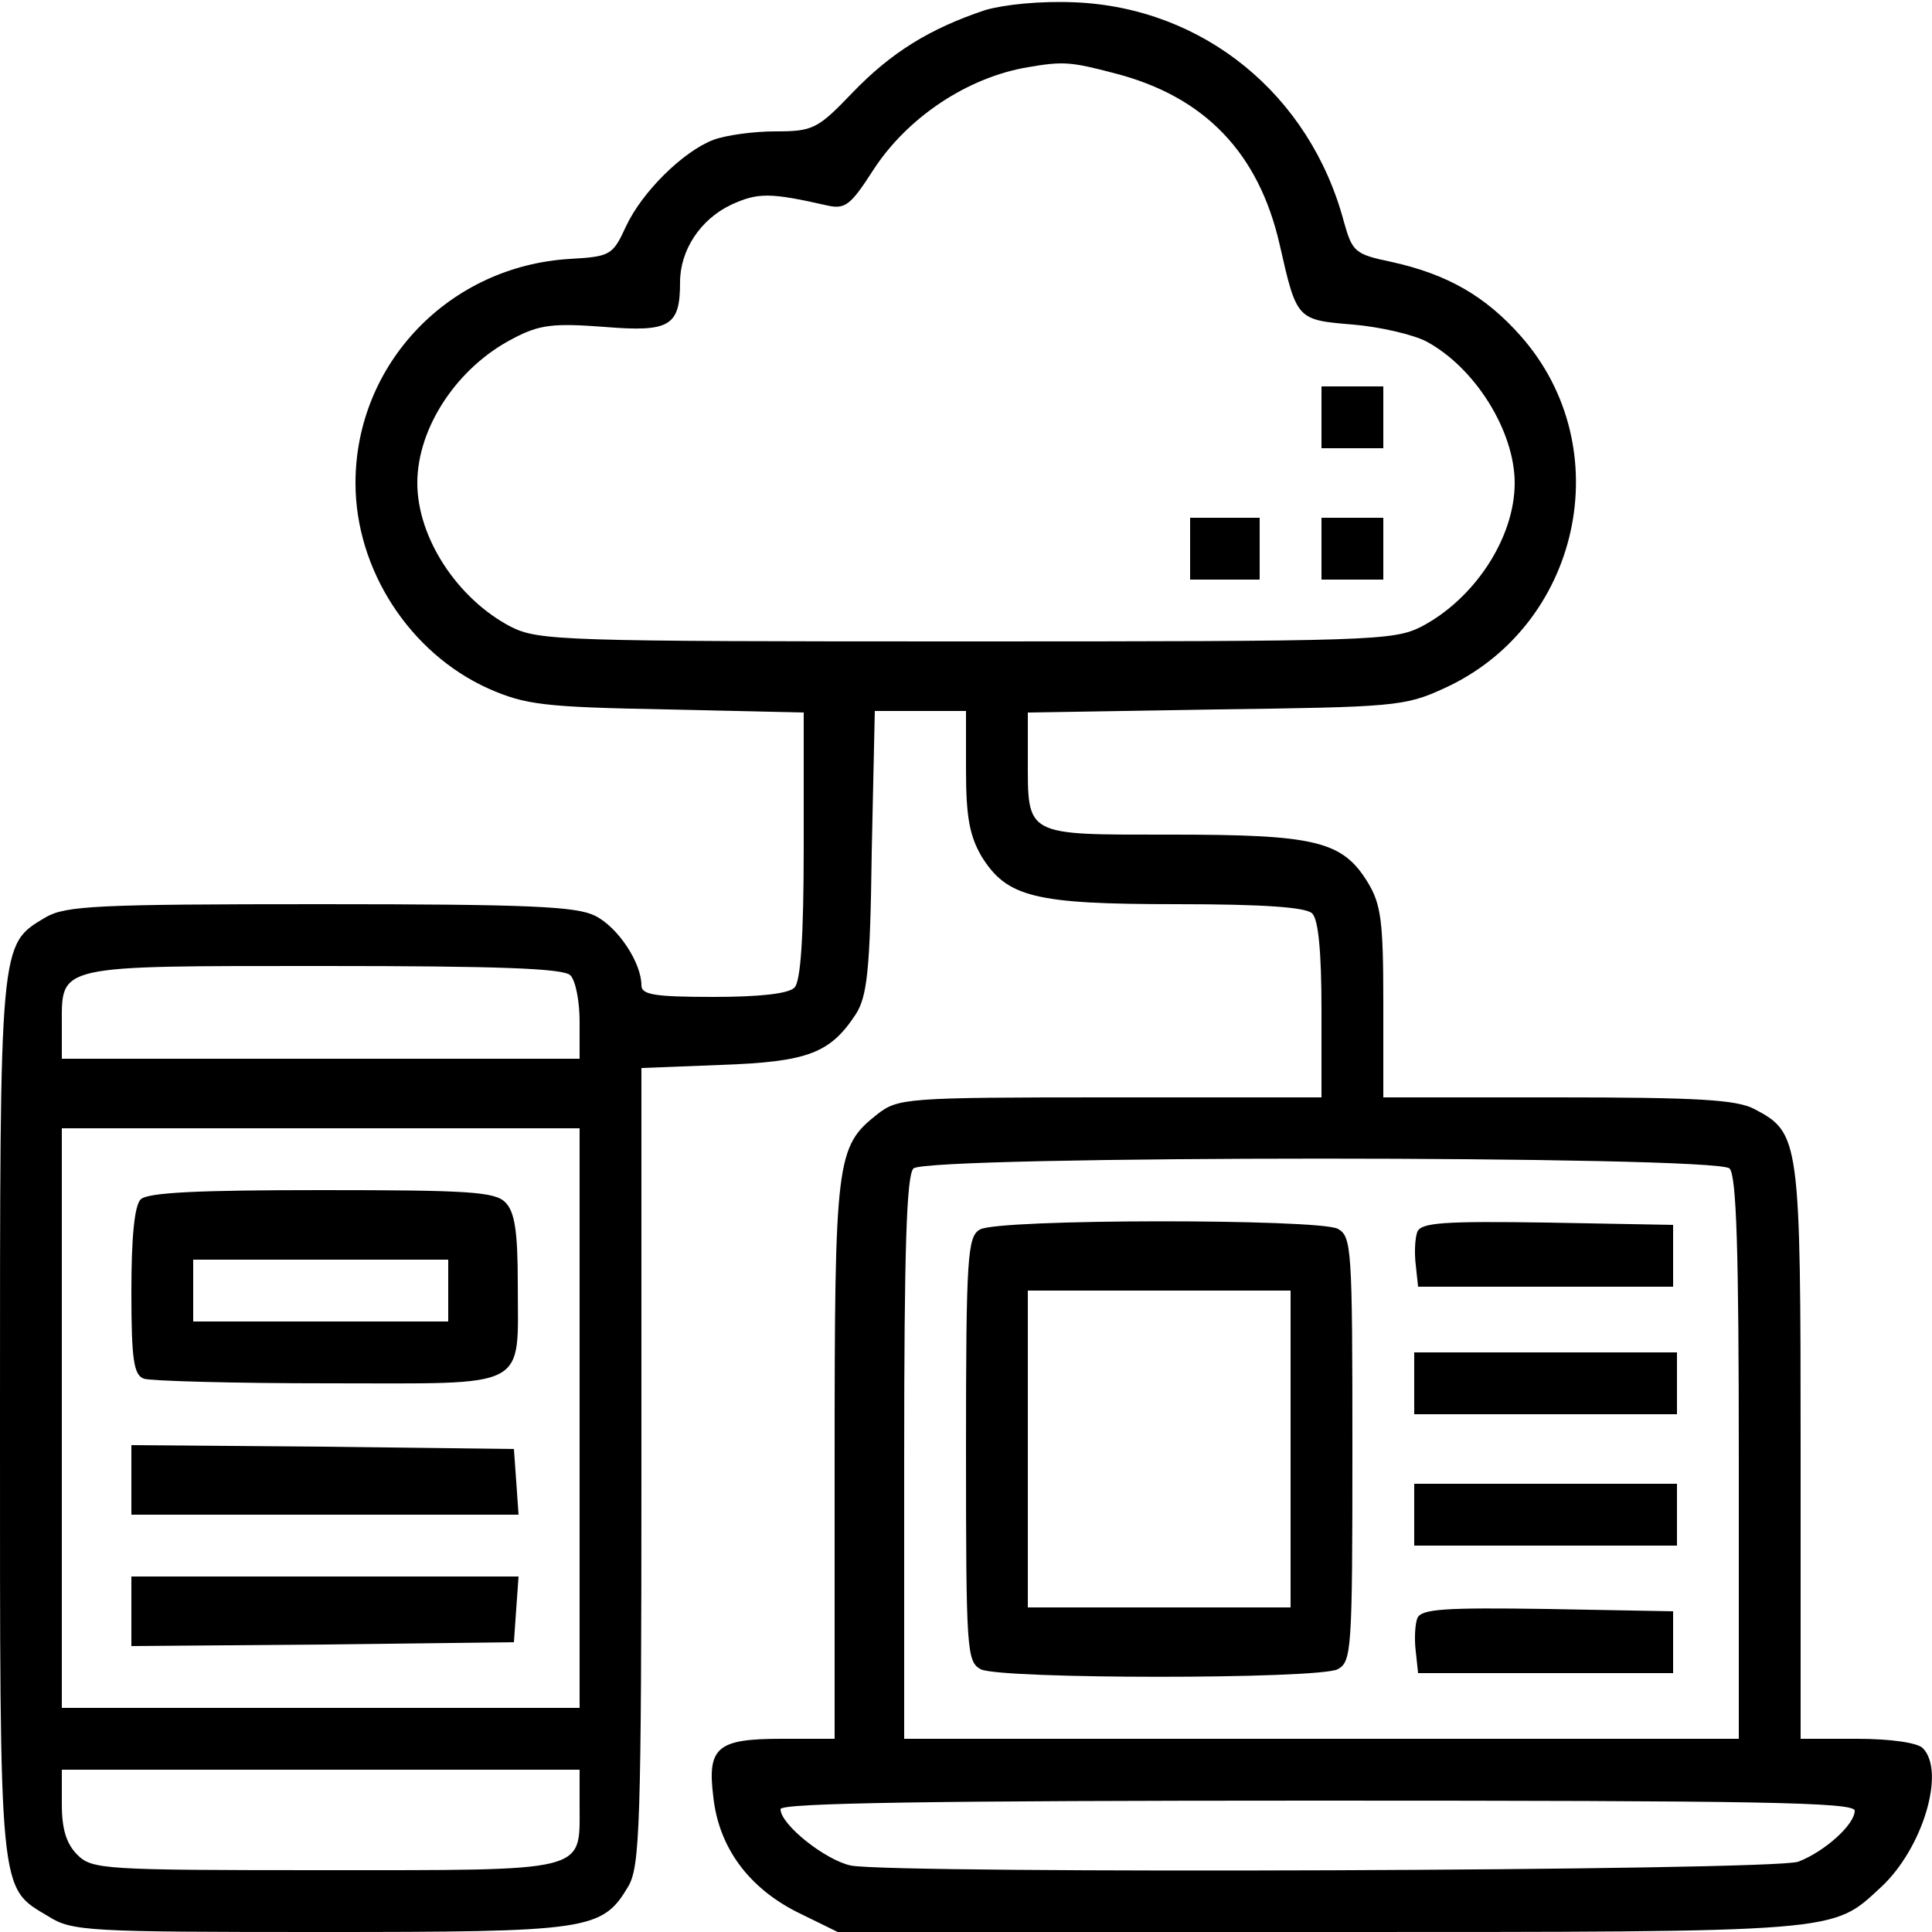 <svg xmlns="http://www.w3.org/2000/svg" width="333.333" height="333.333" viewBox="0 0 250 250"><path d="M127.5 1.3c-7.2 2.4-12.2 5.5-17.2 10.7-4.5 4.7-5.1 5-10 5-2.8 0-6.4.5-8 1.1-3.9 1.5-9.2 6.7-11.3 11.2-1.7 3.7-2 3.9-7.2 4.2-15.7.9-27.8 13.6-27.8 29 0 11.2 7 22 17.2 26.6 4.8 2.1 7.1 2.4 23.1 2.7l17.7.4v17.2c0 12-.4 17.6-1.2 18.4-.8.8-4.6 1.2-10.5 1.2-7.7 0-9.3-.3-9.3-1.5 0-2.9-3-7.5-6-9-2.4-1.2-8.3-1.5-35.5-1.5-29 0-33 .2-35.6 1.7-6 3.6-5.9 2.7-5.9 64.8C0 246-.2 244.1 6.3 248c3 1.9 5.2 2 35 2 35 0 36.6-.2 40-5.9 1.5-2.6 1.7-7.7 1.7-54.4v-51.5l10.3-.4c11.2-.4 14.1-1.5 17.4-6.5 1.5-2.3 1.9-5.6 2.1-21l.4-18.3H125v7.7c0 6.1.5 8.5 2 11.1 3.3 5.3 6.8 6.2 25.3 6.2 11.3 0 16.7.4 17.5 1.2.8.8 1.2 5 1.2 12.5V142h-27.4c-26.5 0-27.4.1-30.1 2.2-5.3 4.2-5.5 5.7-5.5 44.8v36h-6.9c-8.3 0-9.6 1.1-8.8 7.5.7 6.5 4.5 11.7 10.8 14.9l5.3 2.6h62.3c68.1 0 66.3.1 72.7-5.8 5.4-5 8.4-15 5.4-18-.7-.7-4.2-1.2-8.5-1.2H233v-37c0-40.7-.1-41.4-6-44.5-2.3-1.2-7.3-1.5-25.5-1.5H179v-12.3c0-10.5-.3-12.7-2-15.5-3.3-5.4-6.8-6.2-25.4-6.2-19.1 0-18.6.3-18.6-9.9v-5.9l24.3-.4c23-.3 24.5-.4 29.5-2.7 17.7-8 22.8-31.1 10-45.6-4.6-5.2-9.5-8-16.7-9.6-4.8-1-5.1-1.3-6.2-5.2C169.5 12.2 155.7 1 139.1.3c-4.5-.2-9.2.3-11.6 1zm16.8 8.2c11.6 3 18.6 10.3 21.3 22.2 2.2 9.7 2.2 9.7 9.5 10.3 3.5.3 7.8 1.3 9.5 2.2 6.3 3.4 11.4 11.6 11.4 18.3 0 7.1-5.2 15-12.1 18.6-3.6 1.8-6.4 1.9-58.9 1.9s-55.3-.1-58.9-1.9C59.2 77.5 54 69.6 54 62.5c0-7.2 5.2-15 12.4-18.7 3.4-1.8 5.2-2 11.8-1.5 8.5.7 9.8-.1 9.8-5.8 0-4.1 2.6-8.1 6.6-10 3.5-1.6 5-1.6 12.5.1 2.3.5 3-.1 5.9-4.6 4.4-6.8 12.2-12 20-13.3 4.6-.8 5.6-.7 11.3.8zM73.8 126.2c.7.7 1.2 3.4 1.2 6v4.8H8v-4.4c0-7.8-.9-7.6 33.9-7.6 22.5 0 31 .3 31.9 1.2zm1.2 57.3V221H8v-75h67v37.5zm148.8-32.3c.9.9 1.2 10.6 1.2 37.5V225H117v-36.3c0-26.9.3-36.6 1.2-37.5 1.7-1.7 103.9-1.7 105.6 0zM75 233.9c0 8.4 1.1 8.1-33.1 8.1-28.6 0-30-.1-31.9-2-1.4-1.4-2-3.3-2-6.5V229h67v4.9zm165 .4c0 1.8-3.9 5.3-7.3 6.6-3.1 1.2-116.9 1.6-122.6.5-3.3-.7-9.1-5.3-9.1-7.3 0-.8 19.7-1.1 69.5-1.1 57 0 69.5.2 69.5 1.3z"/><path d="M171 54v4h8v-8h-8v4zM154 71v4h9v-8h-9v4zM171 71v4h8v-8h-8v4zM18.2 155.2c-.8.8-1.2 4.9-1.2 11.9 0 8.8.3 10.8 1.6 11.3.9.3 11.6.6 23.9.6 26.3 0 24.5 1 24.5-12.9 0-6.8-.4-9.3-1.6-10.5-1.3-1.4-4.9-1.6-23.8-1.6-15.9 0-22.5.3-23.4 1.2zM58 167v4H25v-8h33v4zM17 191.5v4.5h50.1l-.3-4.3-.3-4.2-24.7-.3L17 187v4.5zM17 208.5v4.5l24.8-.2 24.7-.3.3-4.3.3-4.2H17v4.5zM126.8 159.1c-1.6.9-1.8 3.4-1.8 28.4 0 26.1.1 27.5 1.9 28.5 2.6 1.3 43.6 1.3 46.2 0 1.8-1 1.9-2.4 1.9-28.5s-.1-27.5-1.9-28.5c-2.6-1.3-44-1.3-46.3.1zm40.2 28.4V208h-34v-41h34v20.5zM183.4 159.4c-.3.8-.4 2.7-.2 4.3l.3 2.8h33v-8l-16.3-.3c-13.4-.2-16.3 0-16.8 1.2zM183 179v4h34v-8h-34v4zM183 196v4h34v-8h-34v4zM183.4 209.4c-.3.8-.4 2.7-.2 4.3l.3 2.8h33v-8l-16.3-.3c-13.4-.2-16.3 0-16.8 1.2z"/></svg>